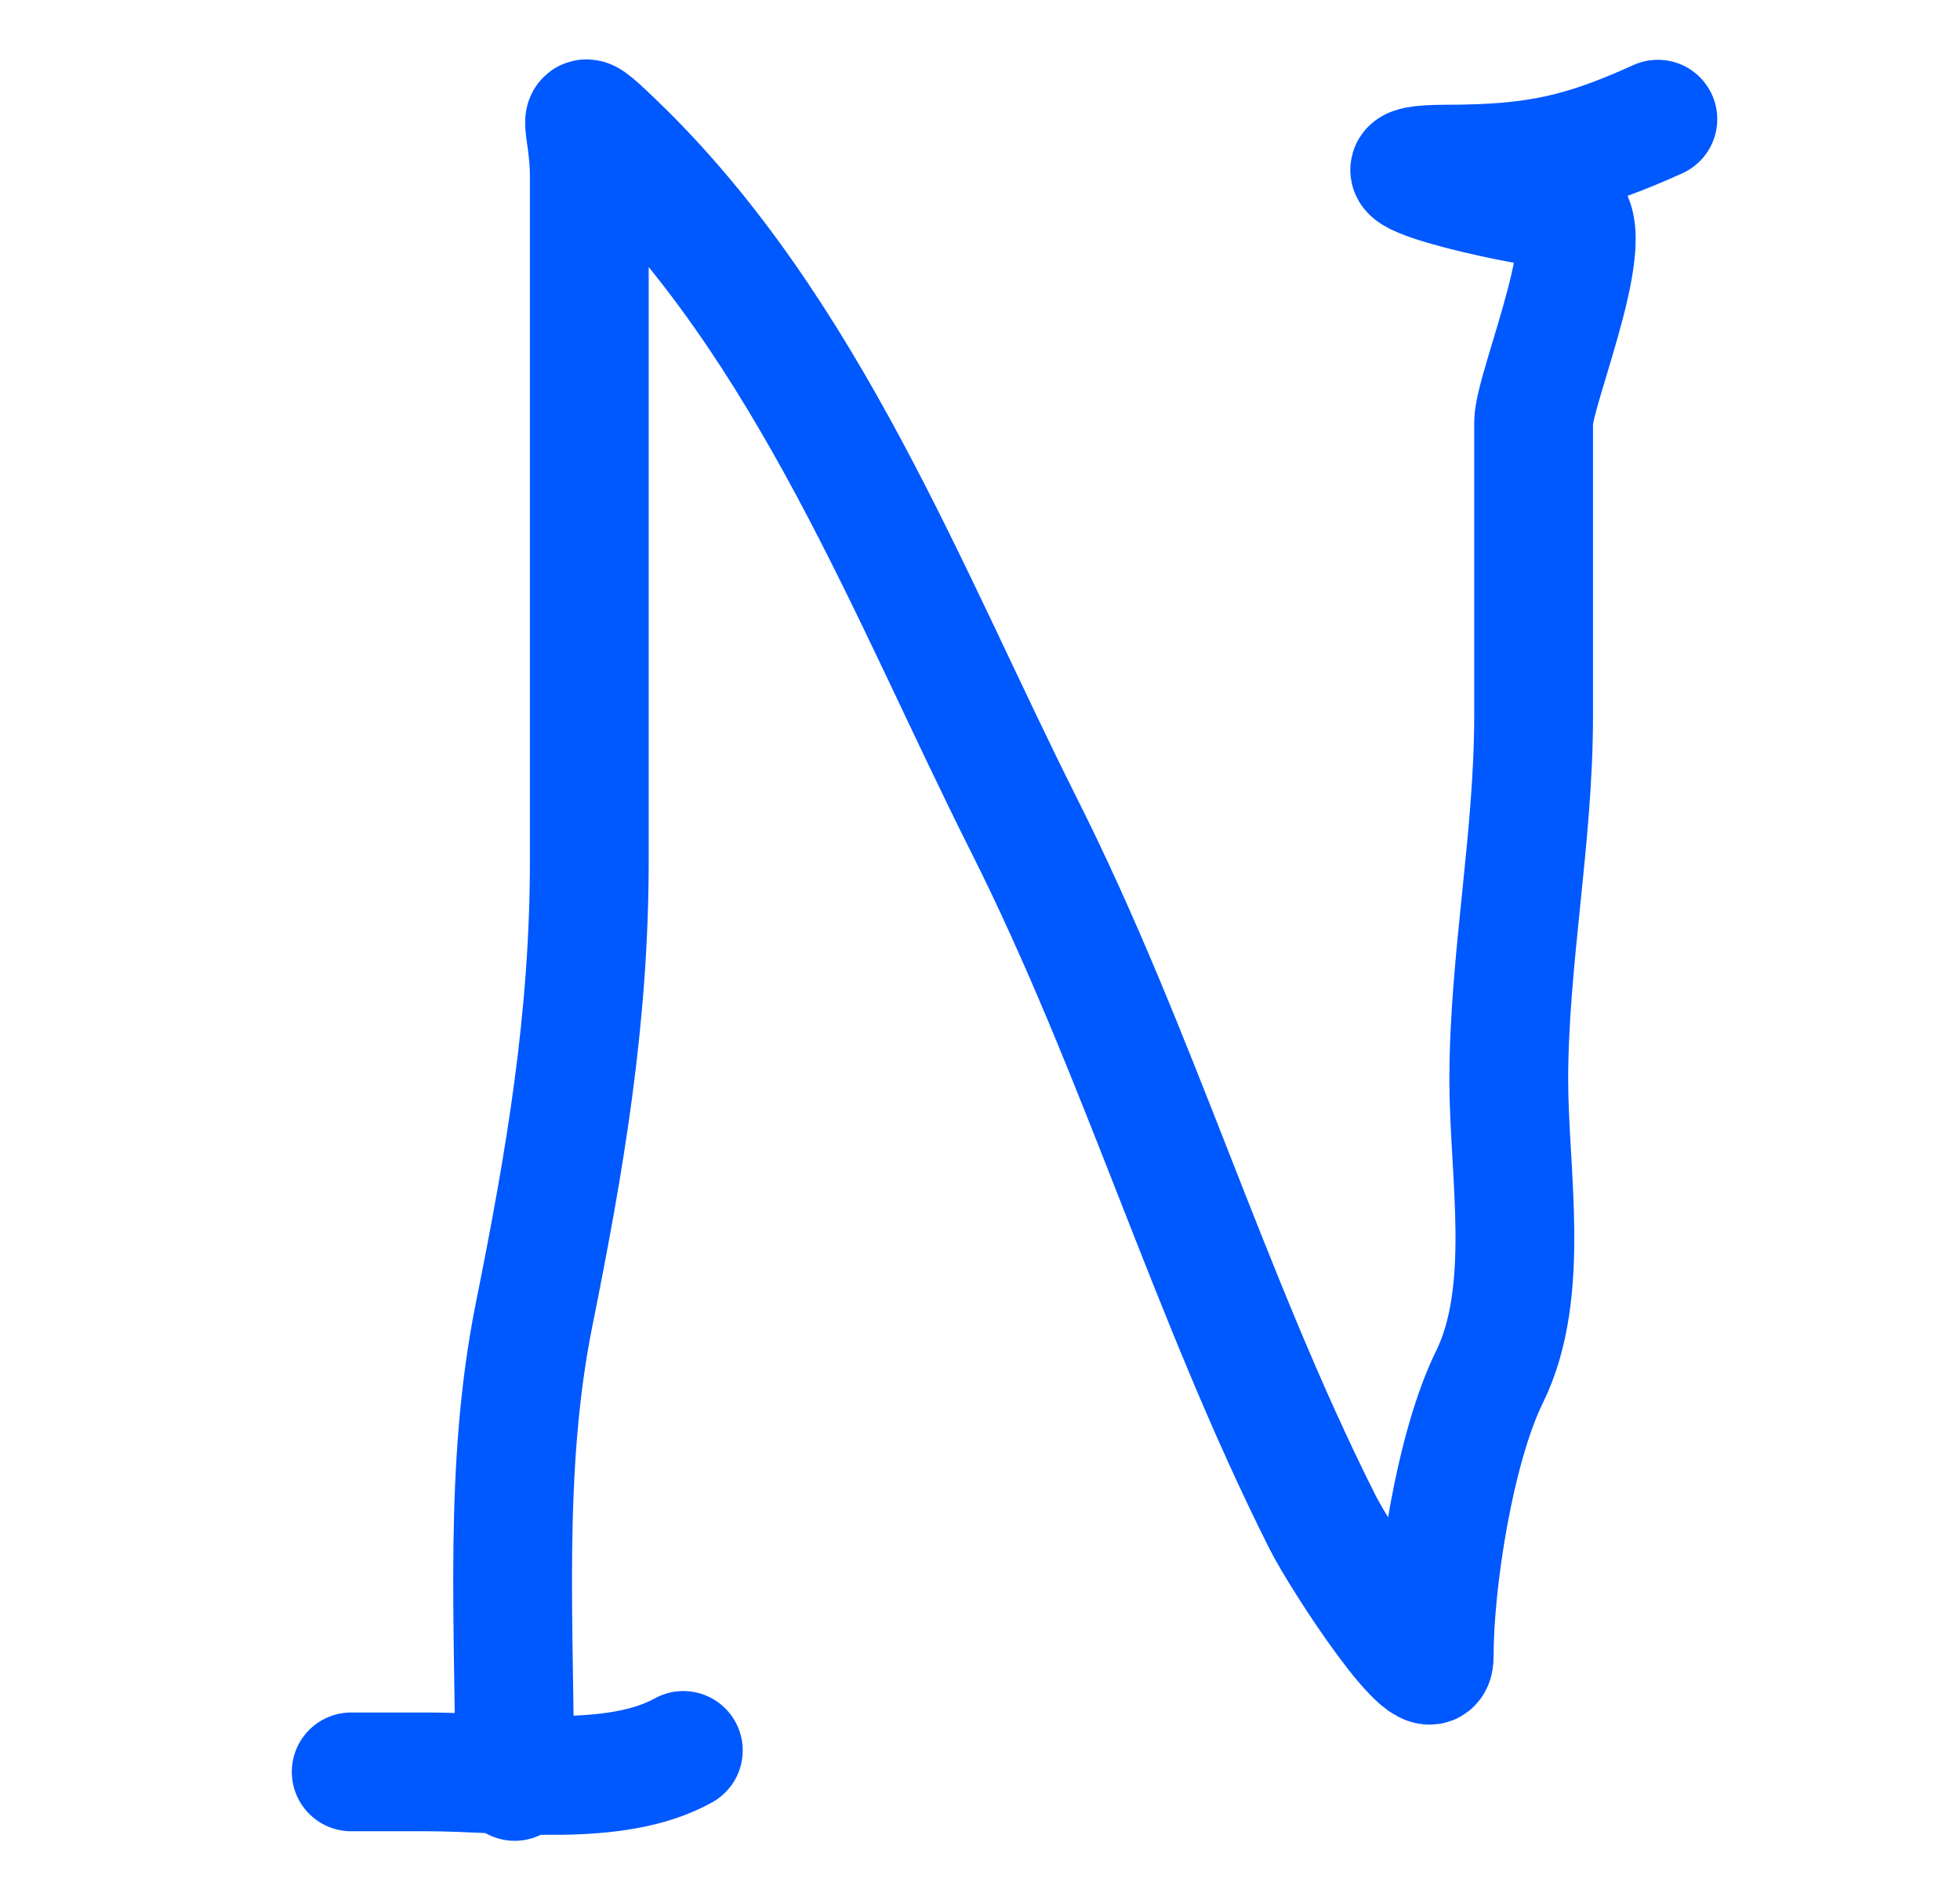 <?xml version="1.0" encoding="UTF-8"?> <svg xmlns="http://www.w3.org/2000/svg" width="33" height="32" viewBox="0 0 33 32" fill="none"> <path d="M8.666 30C8.666 27.378 8.473 24.72 8.992 22.14C9.514 19.543 9.922 17.152 9.922 14.491V2.974C9.922 2.038 9.569 1.647 10.34 2.386C13.604 5.511 15.313 10.062 17.244 13.902C19.166 17.725 20.356 21.833 22.265 25.629C22.581 26.258 24.147 28.652 24.147 27.898C24.147 26.61 24.497 24.371 25.077 23.191C25.785 21.752 25.403 19.763 25.403 18.189C25.403 16.17 25.821 14.124 25.821 12.053V7.114C25.821 6.526 27.106 3.566 26.239 3.52C25.552 3.484 22.423 2.764 24.357 2.764C25.878 2.764 26.658 2.575 27.913 2.007M5.913 29.839H7.184C8.558 29.839 10.354 30.119 11.505 29.478" stroke="#0058FF" stroke-width="2" stroke-linecap="round"></path> </svg> 